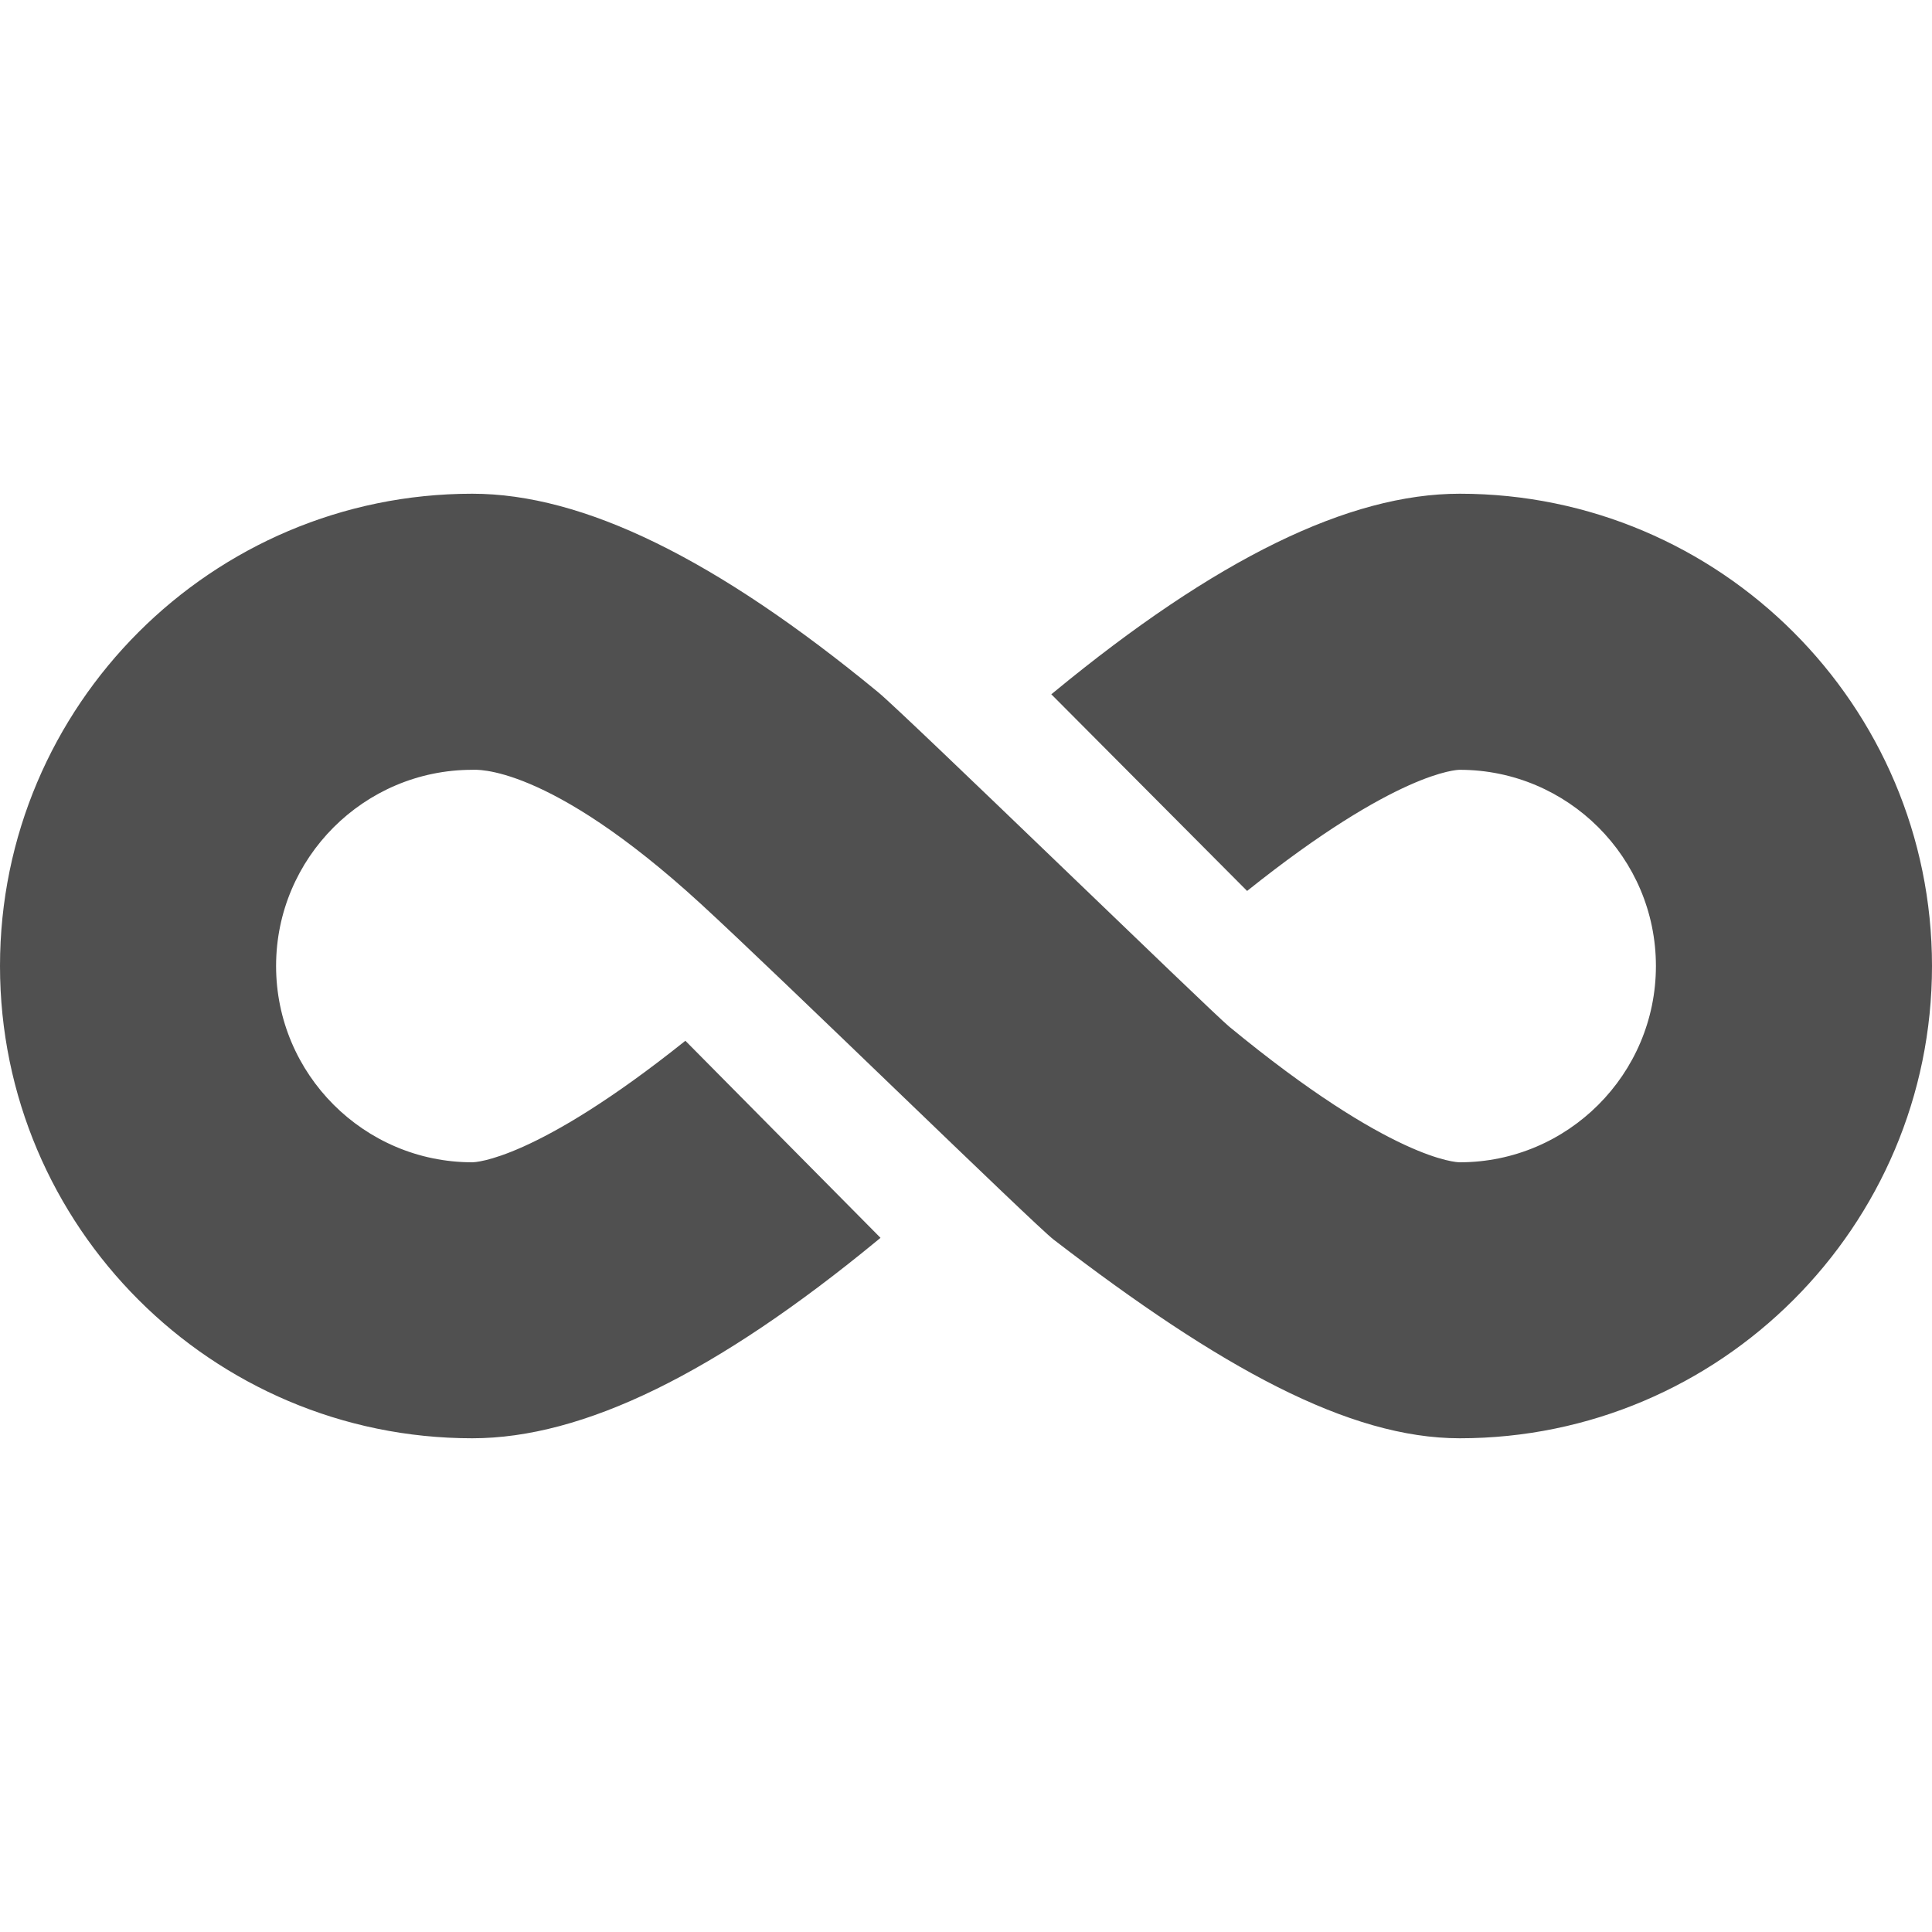 <svg width="20" height="20" viewBox="0 0 20 20" fill="none" xmlns="http://www.w3.org/2000/svg">
    <g clip-path="url(#clip0)">
        <path d="M15.111 14.889C17.807 14.889 20 12.696 20 10C20 7.304 17.807 5.111 15.111 5.111C13.962 5.111 12.587 5.784 10.908 7.167C10.9 7.174 10.892 7.181 10.883 7.187L12.91 9.223C14.459 7.984 15.084 7.969 15.111 7.969C16.231 7.969 17.142 8.88 17.142 10C17.142 11.12 16.231 12.032 15.111 12.032C15.083 12.032 14.41 12.016 12.725 10.628C12.53 10.467 9.369 7.395 9.092 7.167C7.413 5.784 6.038 5.111 4.889 5.111C2.193 5.111 0 7.304 0 10C0 12.696 2.193 14.889 4.889 14.889C6.038 14.889 7.413 14.217 9.092 12.833C9.1 12.827 9.107 12.82 9.115 12.814L7.095 10.774C5.542 12.016 4.916 12.032 4.889 12.032C3.769 12.032 2.858 11.12 2.858 10C2.858 8.88 3.769 7.969 4.889 7.969C4.917 7.969 5.661 7.896 7.253 9.355C8.065 10.099 10.706 12.678 10.908 12.833C12.633 14.159 13.962 14.889 15.111 14.889Z"
              fill="#505050"/>
    </g>
    <defs>
        <clipPath id="clip0">
            <rect width="20" height="20" fill="white"/>
        </clipPath>
    </defs>
</svg>
